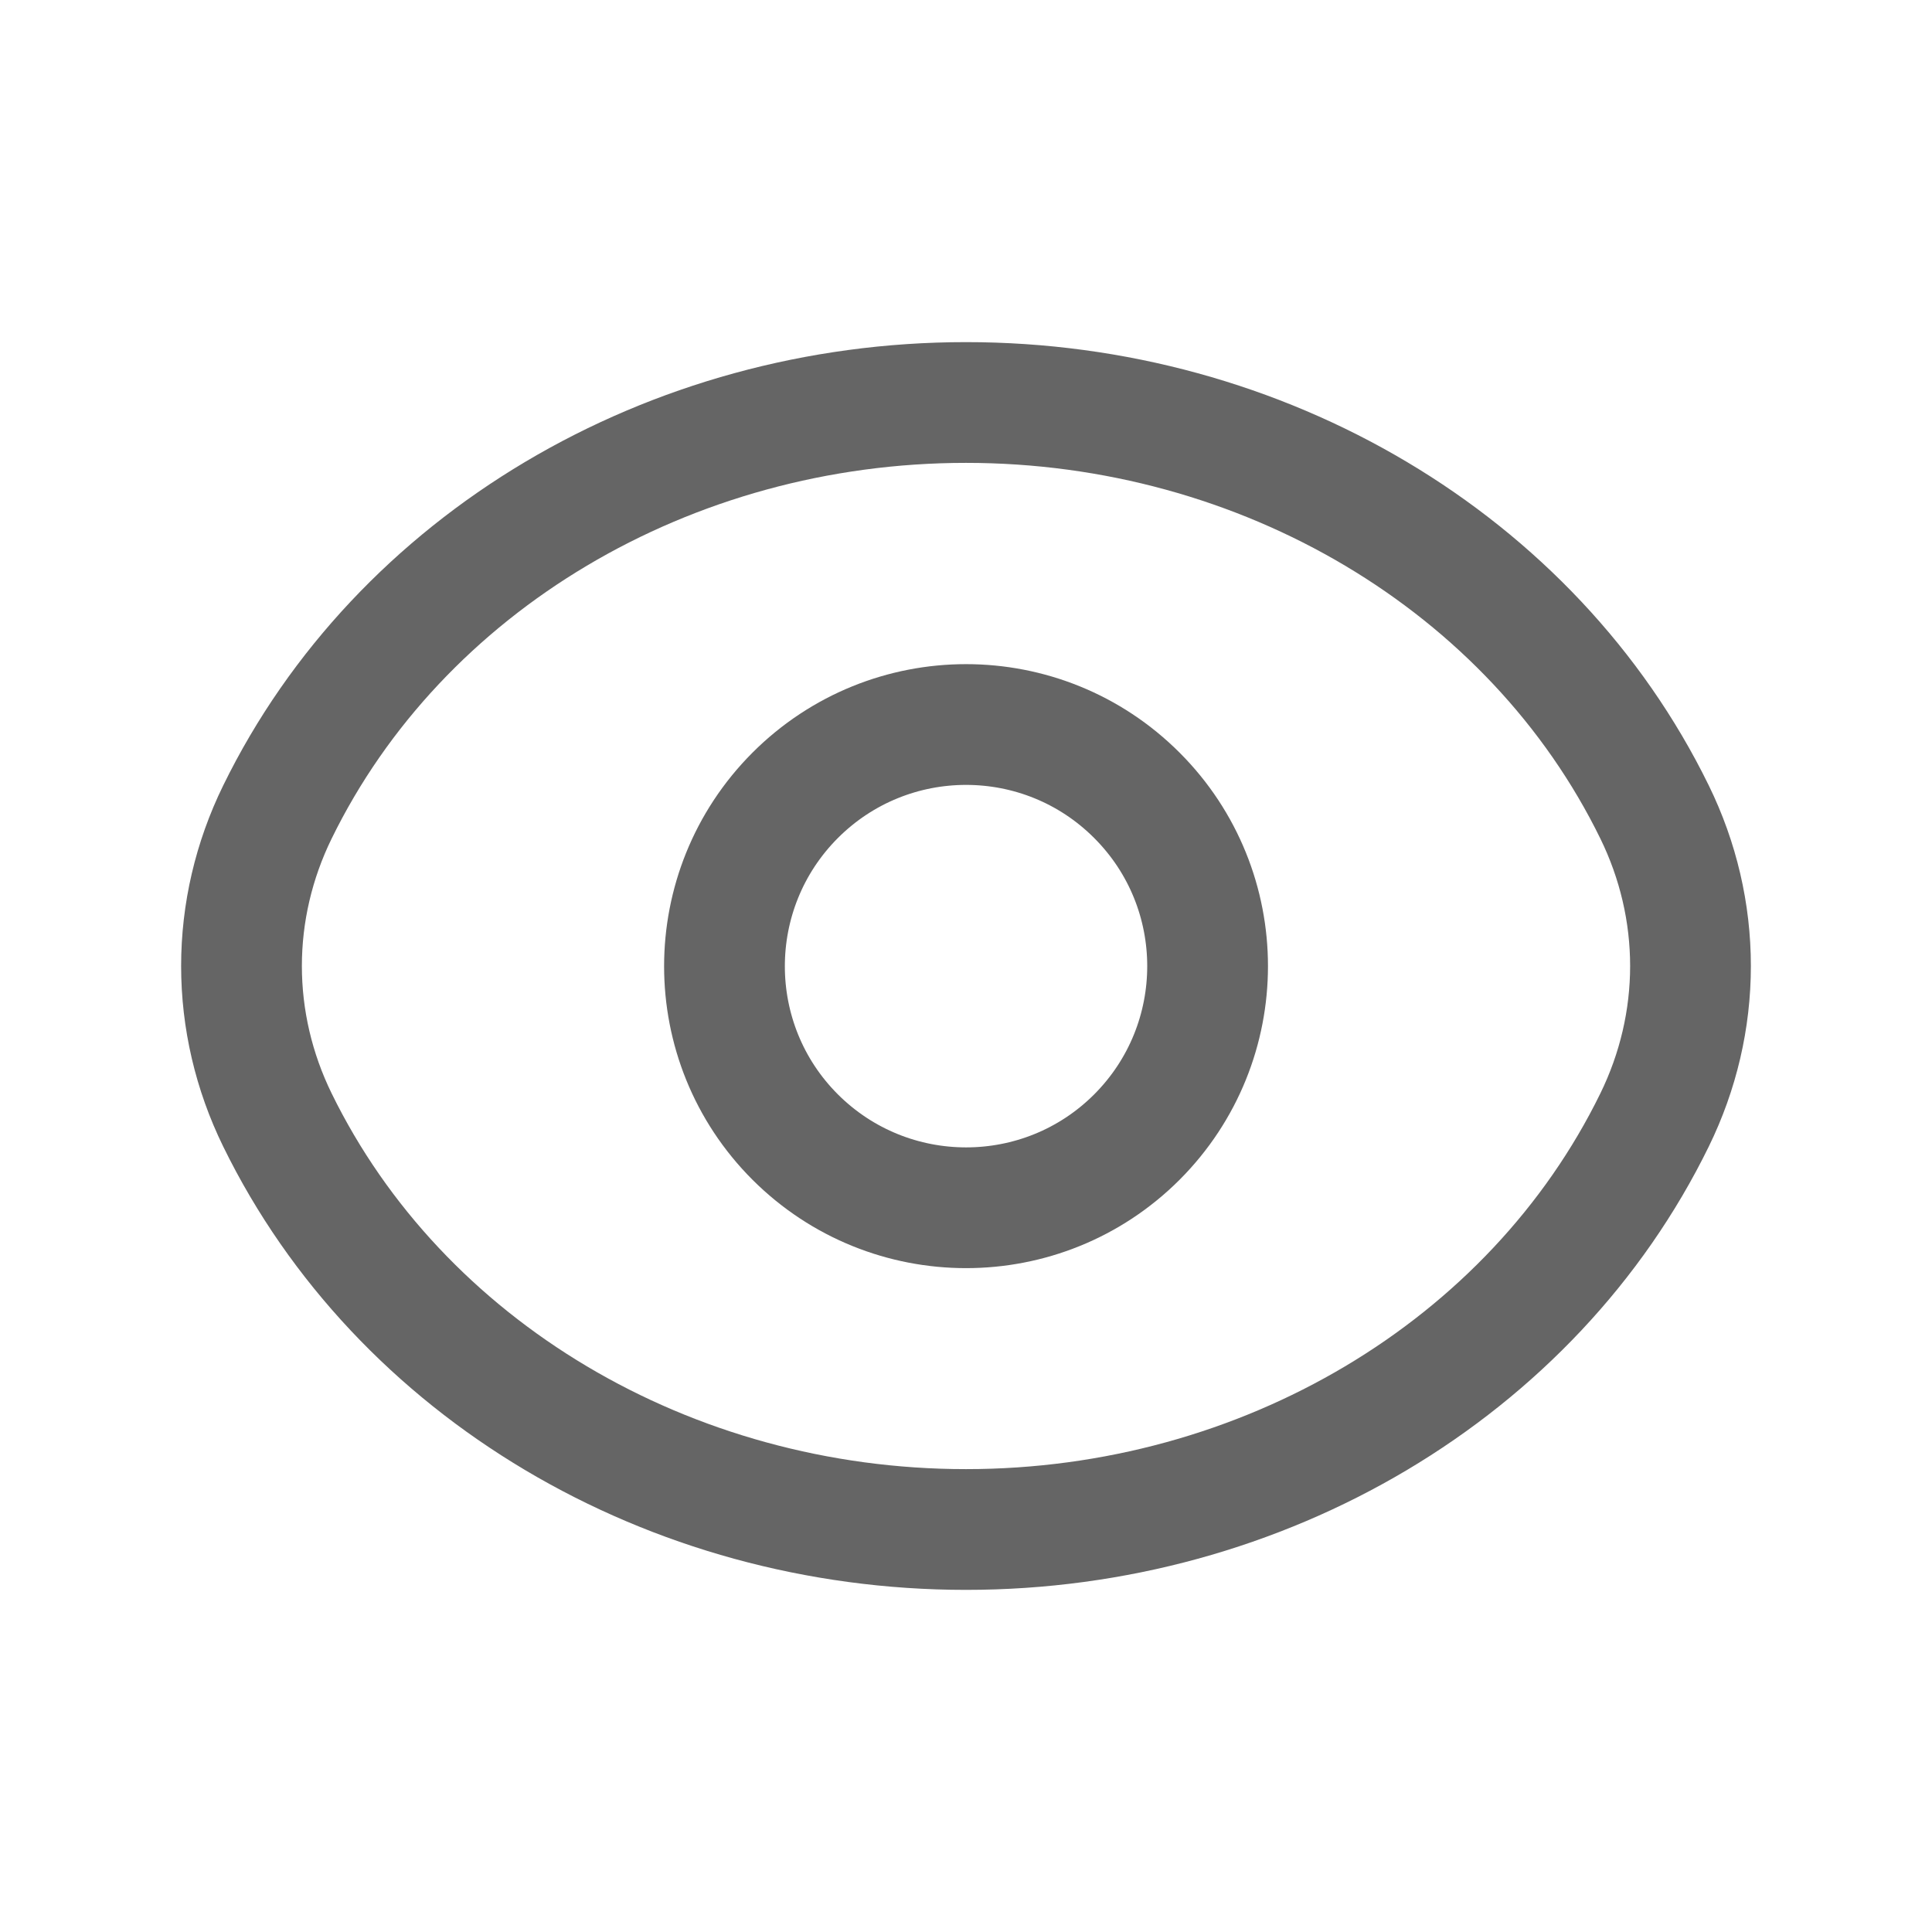<svg fill="none" height="24" viewBox="0 0 24 24" width="24" xmlns="http://www.w3.org/2000/svg"><g stroke="#656565" stroke-linecap="round" stroke-linejoin="round" stroke-width="1.5"><path d="m14.123 9.88c1.171 1.171 1.171 3.072 0 4.245-1.171 1.171-3.072 1.171-4.245 0-1.171-1.171-1.171-3.072 0-4.245 1.173-1.173 3.073-1.173 4.245 0"/><path clip-rule="evenodd" d="m3 12c0-.659.152-1.311.446-1.912 1.515-3.097 4.863-5.088 8.554-5.088s7.039 1.991 8.554 5.088c.294.601.446 1.253.446 1.912s-.152 1.311-.446 1.912c-1.515 3.097-4.863 5.088-8.554 5.088s-7.039-1.991-8.554-5.088c-.294-.601-.446-1.253-.446-1.912z" fill-rule="evenodd"/></g></svg>